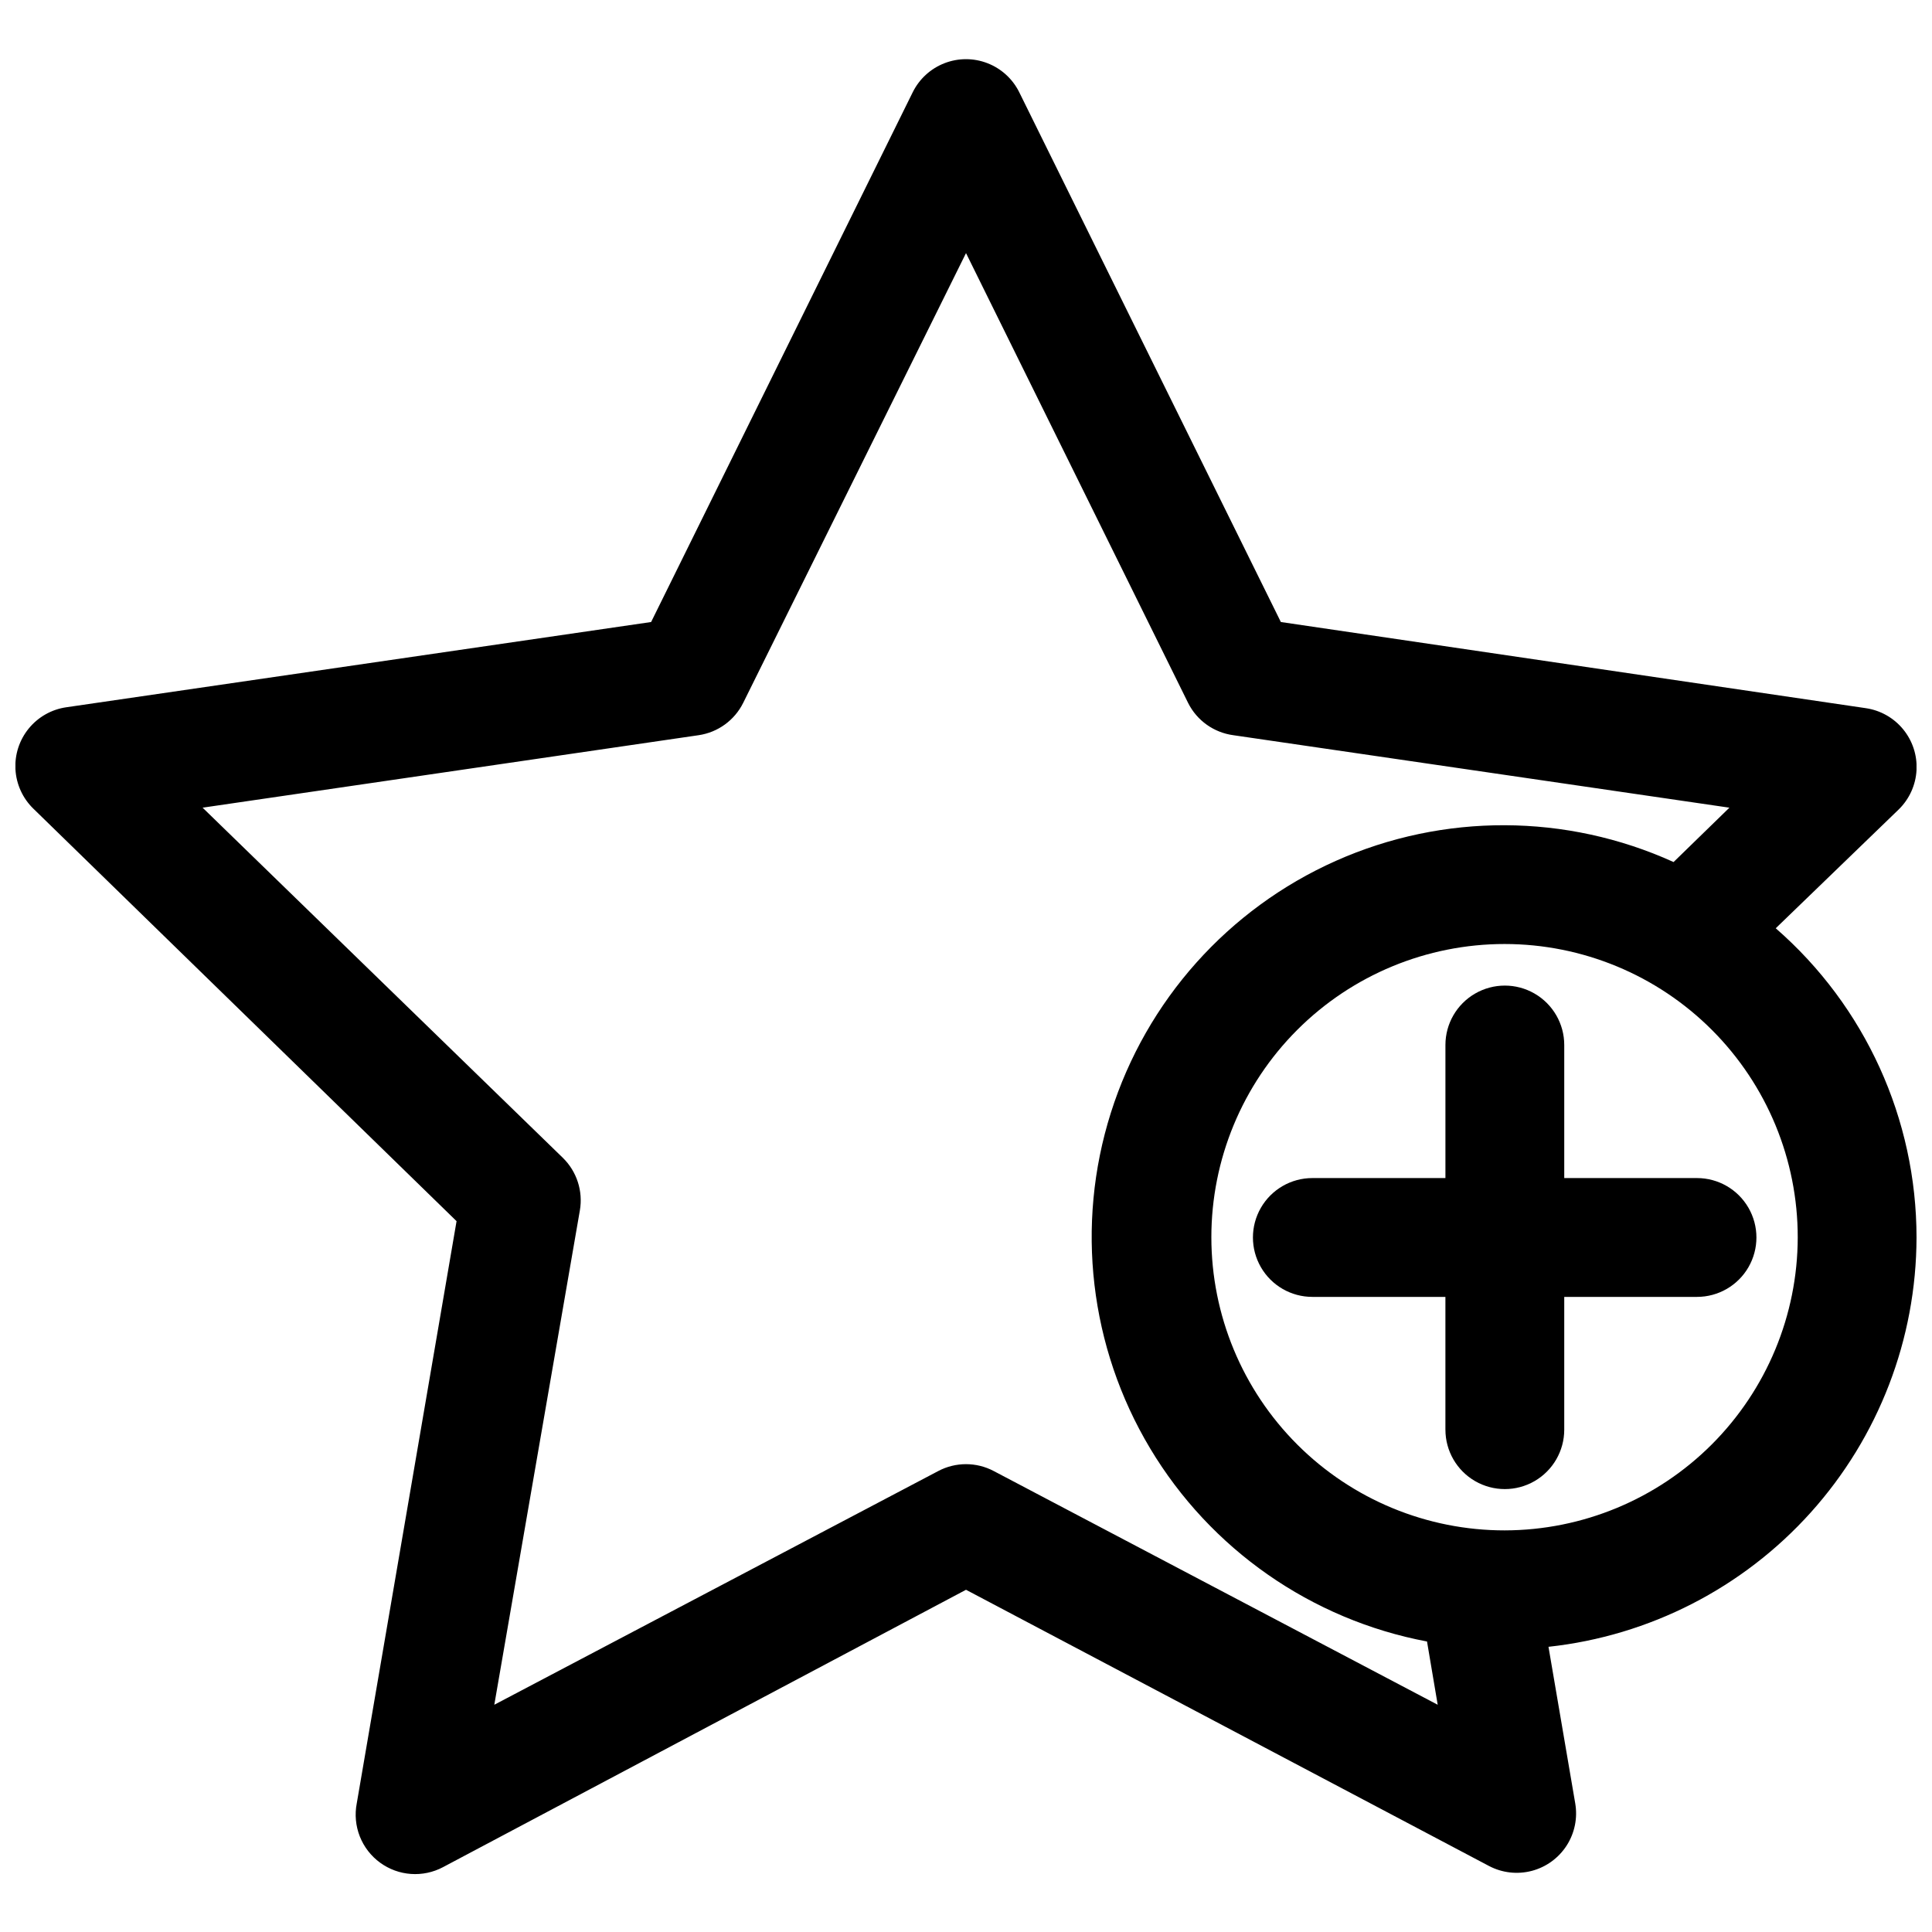 <?xml version="1.0" encoding="UTF-8"?>
<!-- Uploaded to: ICON Repo, www.iconrepo.com, Generator: ICON Repo Mixer Tools -->
<svg width="800px" height="800px" version="1.1" viewBox="144 144 512 512" xmlns="http://www.w3.org/2000/svg">
 <defs>
  <clipPath id="a">
   <path d="m148.09 159h503.81v482h-503.81z"/>
  </clipPath>
 </defs>
 <g clip-path="url(#a)">
  <path d="m651.9 471.95c-0.008-31.426-13.613-61.309-37.312-81.949l32.59-31.488c2.816-2.75 4.5-6.453 4.719-10.383 0.219-3.93-1.039-7.797-3.531-10.844-2.488-3.047-6.031-5.051-9.926-5.617l-155-22.828-69.352-140.44c-1.75-3.508-4.746-6.242-8.406-7.656-3.656-1.418-7.711-1.418-11.371 0-3.656 1.414-6.656 4.148-8.406 7.656l-69.352 140.44-155 22.594c-3.894 0.566-7.434 2.57-9.926 5.617-2.492 3.047-3.75 6.914-3.531 10.844 0.223 3.93 1.902 7.633 4.719 10.383l112.18 109.34-26.449 154.29v-0.004c-0.57 2.945-0.289 5.992 0.812 8.781 1.102 2.789 2.977 5.203 5.406 6.965 2.383 1.727 5.199 2.758 8.137 2.965 2.938 0.207 5.871-0.41 8.473-1.785l138.63-73.523 138.62 73.207c3.484 1.828 7.527 2.285 11.336 1.281 3.805-1.008 7.094-3.402 9.223-6.711 2.125-3.312 2.938-7.301 2.269-11.18l-7.086-41.484c26.762-2.906 51.508-15.582 69.504-35.598s27.977-45.965 28.031-72.879zm-244.58 61.875c-4.586-2.41-10.059-2.41-14.645 0l-117.68 61.953 22.672-130.99c0.883-5.098-0.793-10.309-4.488-13.934l-95.488-92.812 131.46-19.207c5.106-0.75 9.516-3.957 11.809-8.578l59.043-119.18 58.883 119.26c2.34 4.633 6.816 7.812 11.965 8.5l131.46 19.207-14.797 14.406c-28.418-12.898-61-13.012-89.504-0.312-28.508 12.703-50.211 37.004-59.621 66.758-9.414 29.754-5.633 62.117 10.383 88.902 16.016 26.781 42.738 45.426 73.402 51.215l2.832 16.766zm135.48 15.742c-20.617 0.02-40.395-8.152-54.98-22.719-14.59-14.566-22.789-34.336-22.797-54.953-0.004-20.613 8.18-40.387 22.758-54.965 14.578-14.578 34.352-22.762 54.969-22.758 20.613 0.008 40.383 8.207 54.949 22.797 14.566 14.586 22.742 34.363 22.719 54.98-0.039 20.574-8.23 40.289-22.777 54.84-14.547 14.547-34.266 22.734-54.84 22.777z"/>
 </g>
 <path d="m593.73 456.2h-35.188v-35.266c0-5.625-3.004-10.82-7.875-13.633-4.871-2.812-10.871-2.812-15.742 0-4.871 2.812-7.871 8.008-7.871 13.633v35.266h-35.27c-5.625 0-10.82 3.004-13.633 7.875s-2.812 10.871 0 15.742c2.812 4.871 8.008 7.871 13.633 7.871h35.266v35.188h0.004c0 5.625 3 10.824 7.871 13.637 4.871 2.812 10.871 2.812 15.742 0 4.871-2.812 7.875-8.012 7.875-13.637v-35.188h35.188c5.625 0 10.82-3 13.633-7.871 2.812-4.871 2.812-10.871 0-15.742s-8.008-7.875-13.633-7.875z"/>
</svg>
